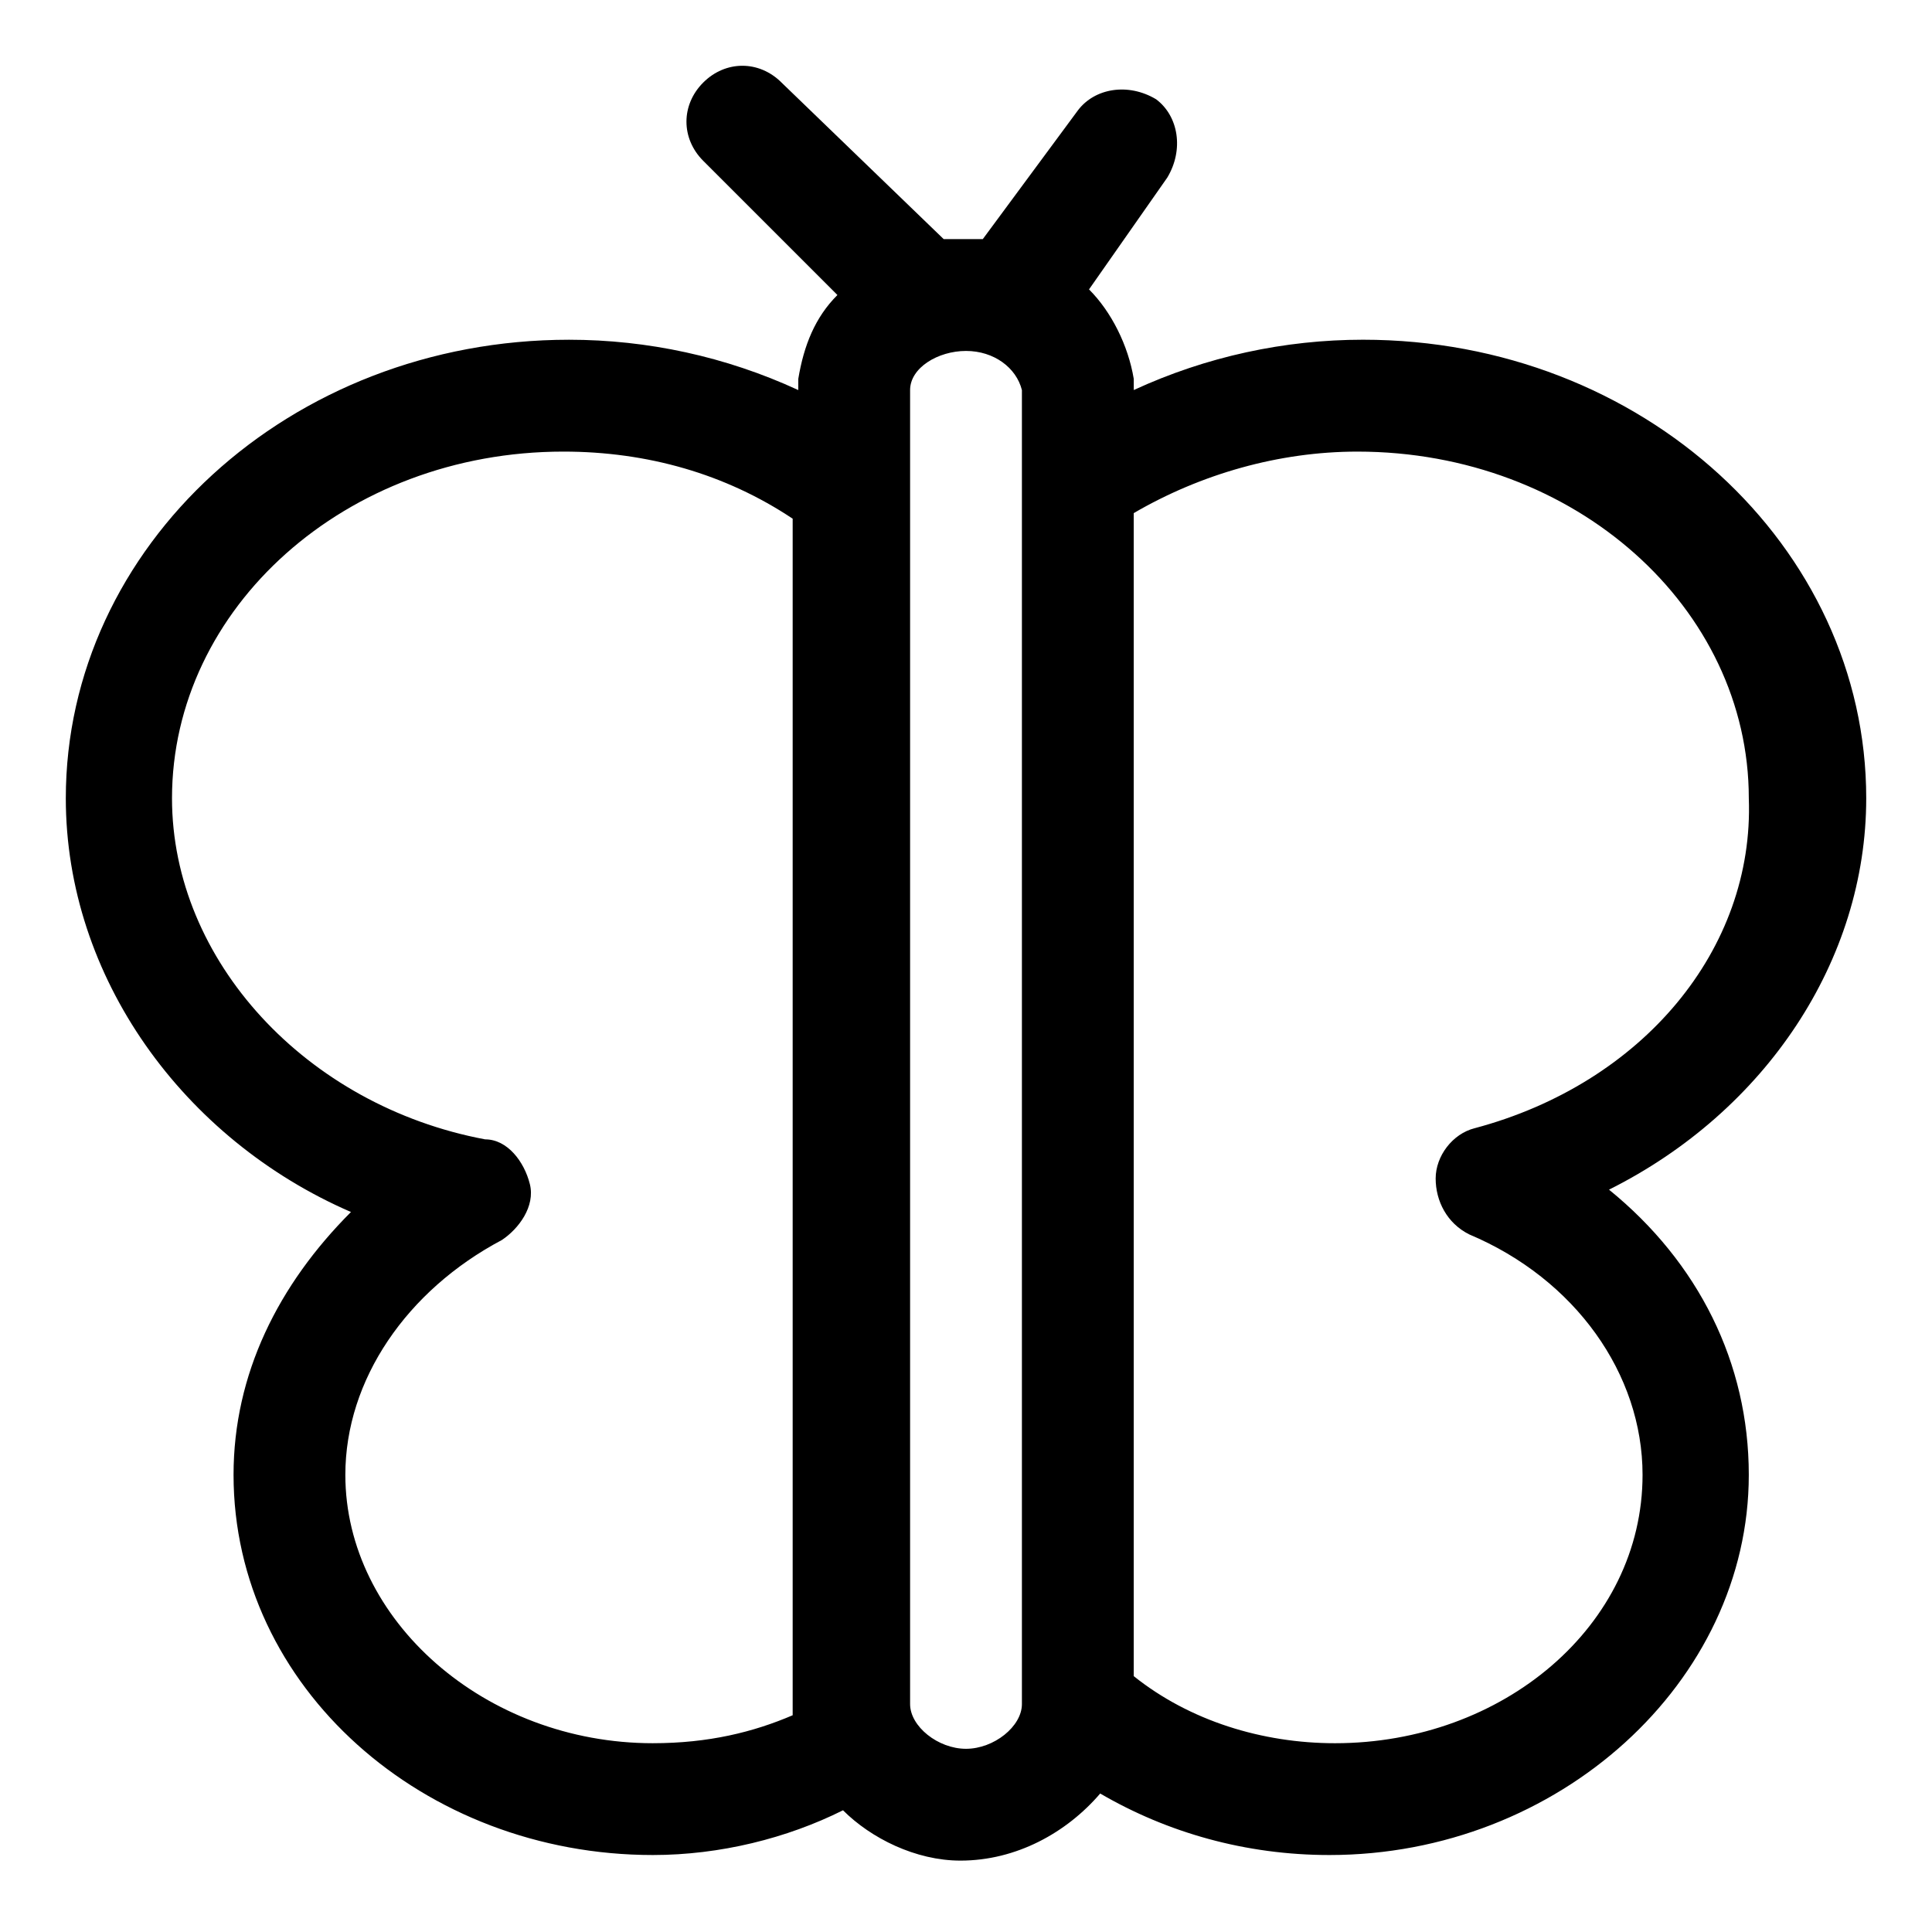 <?xml version="1.0" encoding="UTF-8"?>
<!-- Uploaded to: SVG Repo, www.svgrepo.com, Generator: SVG Repo Mixer Tools -->
<svg fill="#000000" width="800px" height="800px" version="1.1" viewBox="144 144 512 512" xmlns="http://www.w3.org/2000/svg">
 <path d="m638.57 355.54c0-66.68-59.273-121.51-133.36-121.51-20.746 0-41.488 4.445-60.754 13.336v-2.965c-1.48-8.891-5.926-17.781-11.855-23.707l20.746-29.637c4.445-7.41 2.965-16.301-2.965-20.746-7.41-4.445-16.301-2.965-20.746 2.965l-25.184 34.086h-4.445-5.926l-42.973-41.488c-5.926-5.926-14.816-5.926-20.746 0-5.926 5.926-5.926 14.816 0 20.746l35.562 35.559c-5.926 5.926-8.891 13.336-10.371 22.227v2.965c-19.262-8.891-40.008-13.336-60.754-13.336-74.09 0-133.36 54.828-133.36 121.51 0 47.418 31.117 90.391 75.57 109.65-19.262 19.262-31.117 42.973-31.117 69.645 0 56.309 50.383 100.76 111.13 100.76 17.781 0 35.562-4.445 50.383-11.855 7.41 7.41 19.262 13.336 31.117 13.336 14.816 0 28.152-7.41 37.043-17.781 17.781 10.371 38.527 16.301 60.754 16.301 60.754 0 111.13-45.938 111.13-100.76 0-29.637-13.336-56.309-37.043-75.57 41.492-20.75 68.164-60.758 68.164-103.73zm-321.55 250.43c-44.453 0-81.5-32.598-81.5-71.125 0-25.191 16.301-48.898 41.488-62.234 4.445-2.965 8.891-8.891 7.41-14.816s-5.926-11.855-11.855-11.855c-47.418-8.891-82.98-47.418-82.98-90.391 0-50.383 45.938-91.871 103.73-91.871 22.227 0 42.973 5.926 60.754 17.781v315.62 1.48c-10.371 4.445-22.227 7.41-37.043 7.41zm97.797-10.375c0 5.926-7.41 11.855-14.816 11.855-7.41 0-14.816-5.926-14.816-11.855v-348.22c0-5.926 7.41-10.371 14.816-10.371 7.41 0 13.336 4.445 14.816 10.371v348.22zm120.02-152.62c-5.926 1.48-10.371 7.41-10.371 13.336 0 5.926 2.965 11.855 8.891 14.816 28.152 11.855 45.938 37.043 45.938 63.719 0 40.008-37.043 71.125-81.5 71.125-19.262 0-38.527-5.926-53.344-17.781v-308.21c17.781-10.371 38.527-16.301 59.273-16.301 57.789 0 103.73 41.488 103.73 91.871 1.477 40.012-28.156 75.574-72.613 87.426z"/>
</svg>